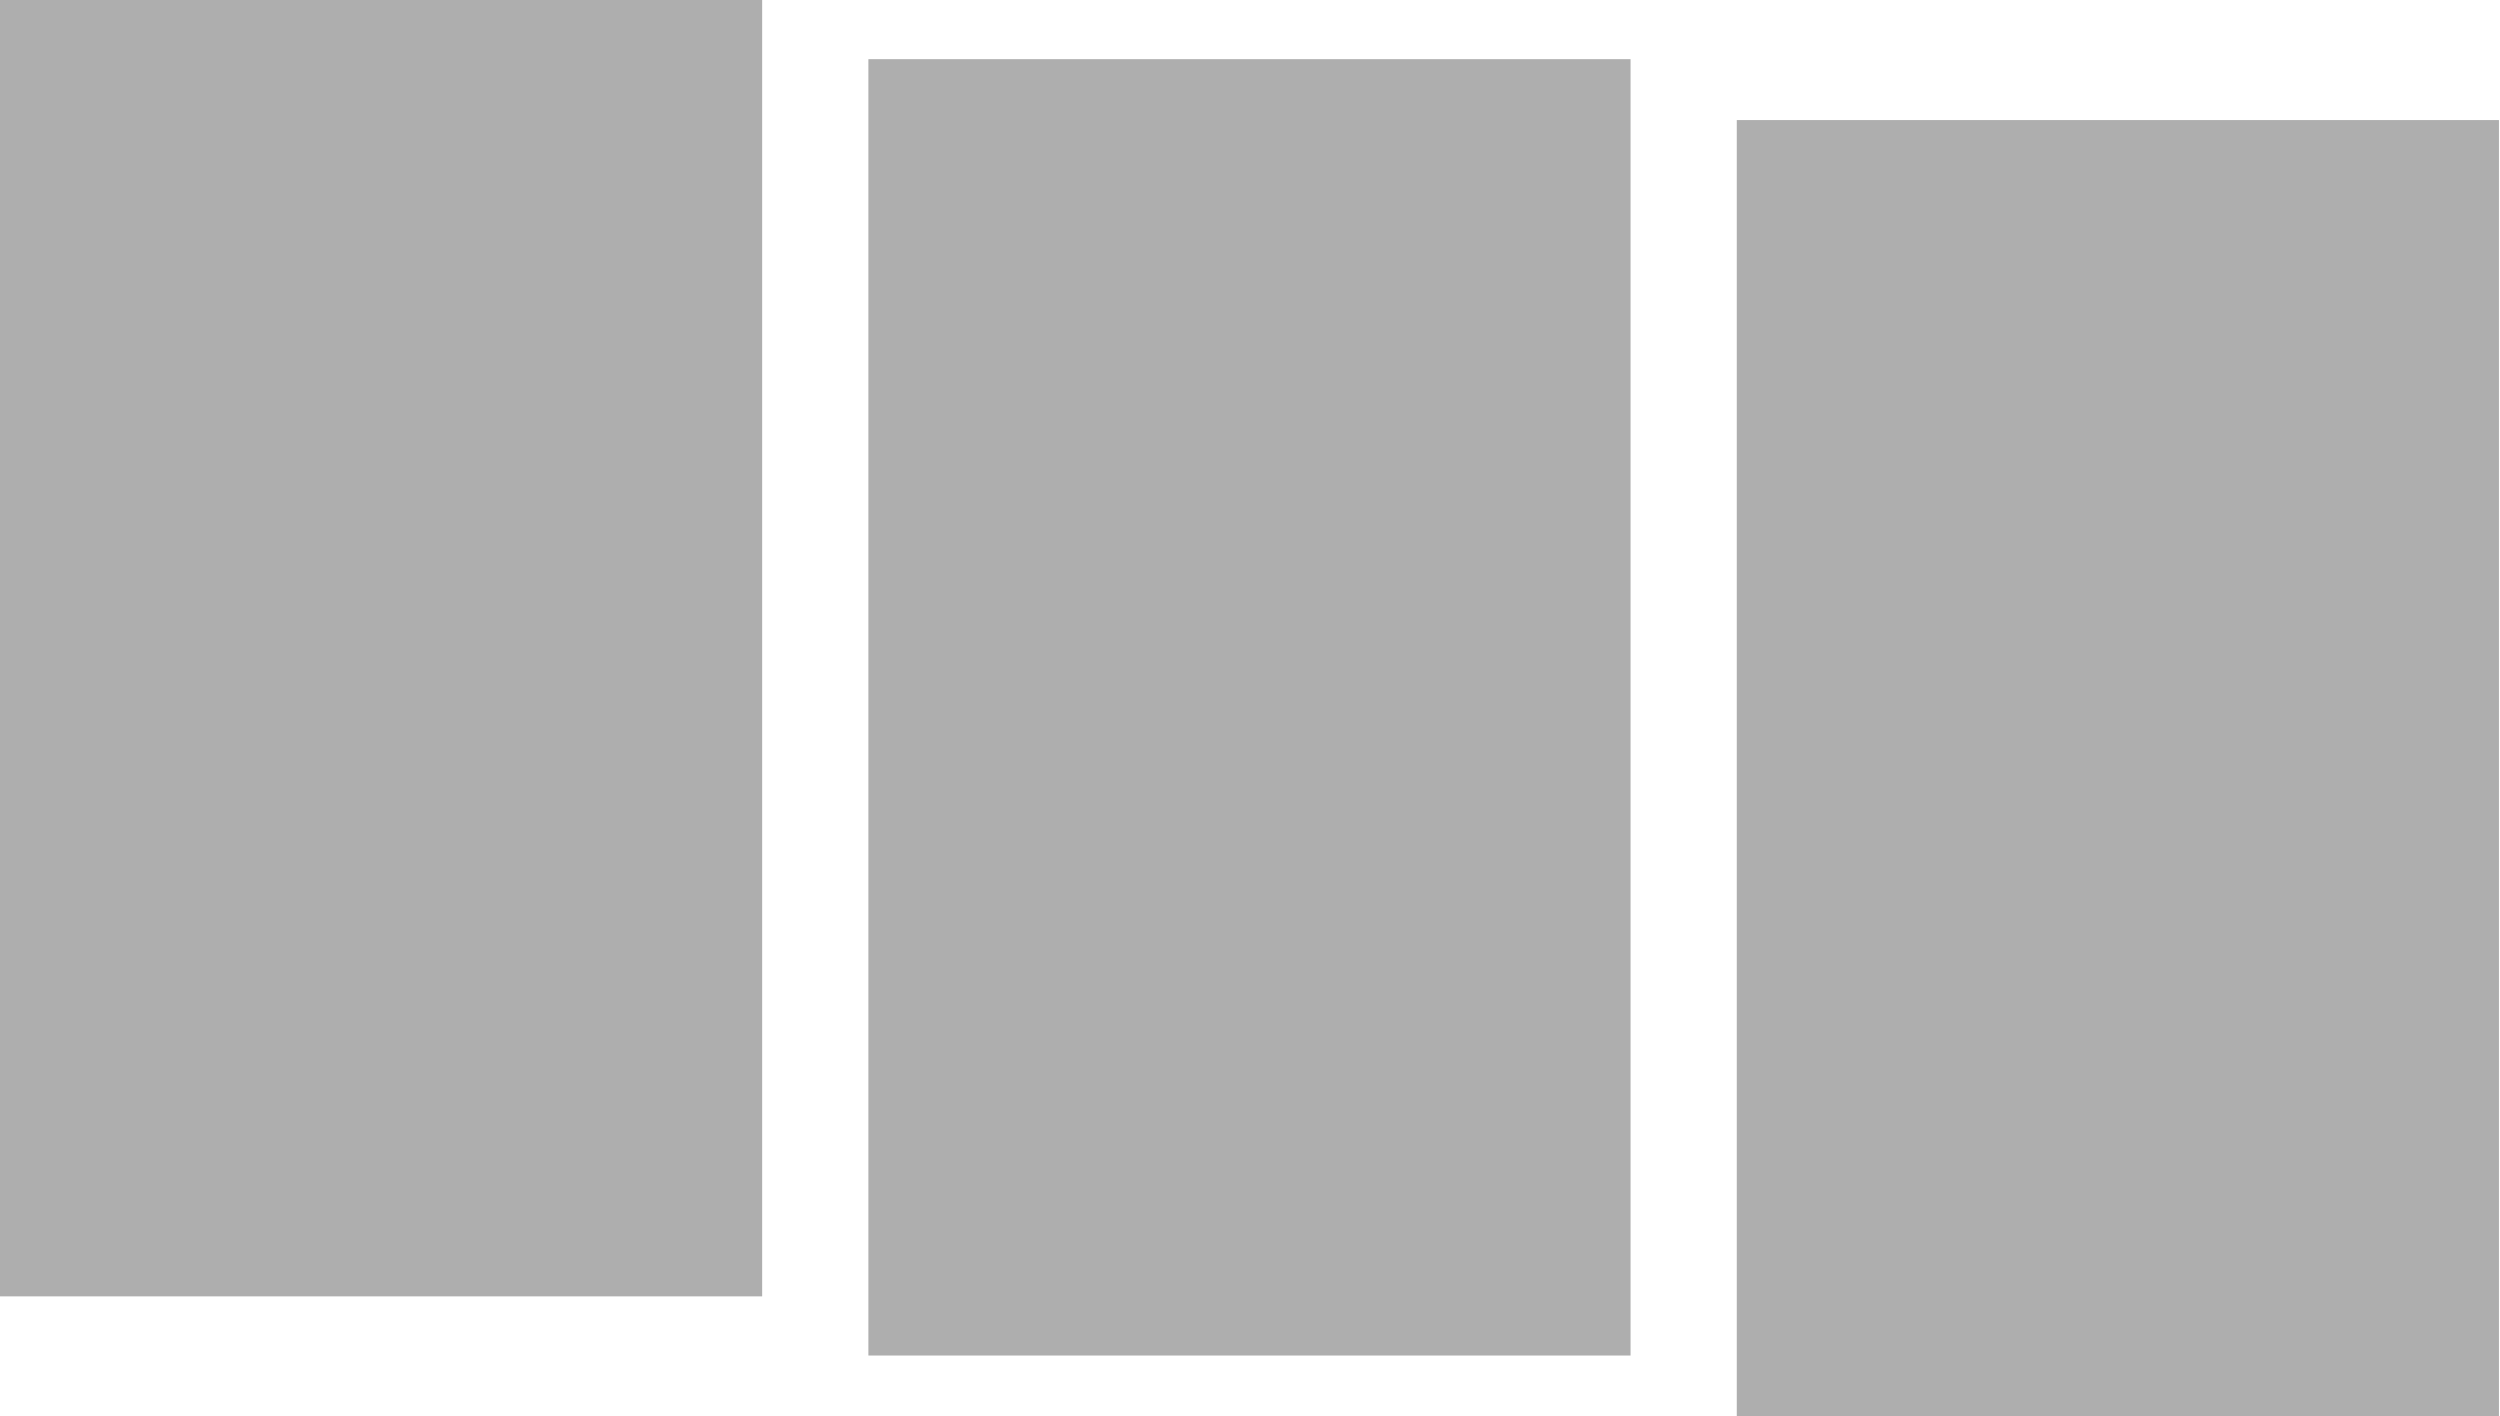 <svg width="1412" height="800" viewBox="0 0 1412 800" fill="none" xmlns="http://www.w3.org/2000/svg">
<rect width="430.467" height="732.187" fill="#AEAEAE"/>
<rect x="490.467" y="33.415" width="430.467" height="732.187" fill="#AEAEAE"/>
<rect x="980.934" y="67.813" width="430.467" height="732.187" fill="#AEAEAE"/>
</svg>
